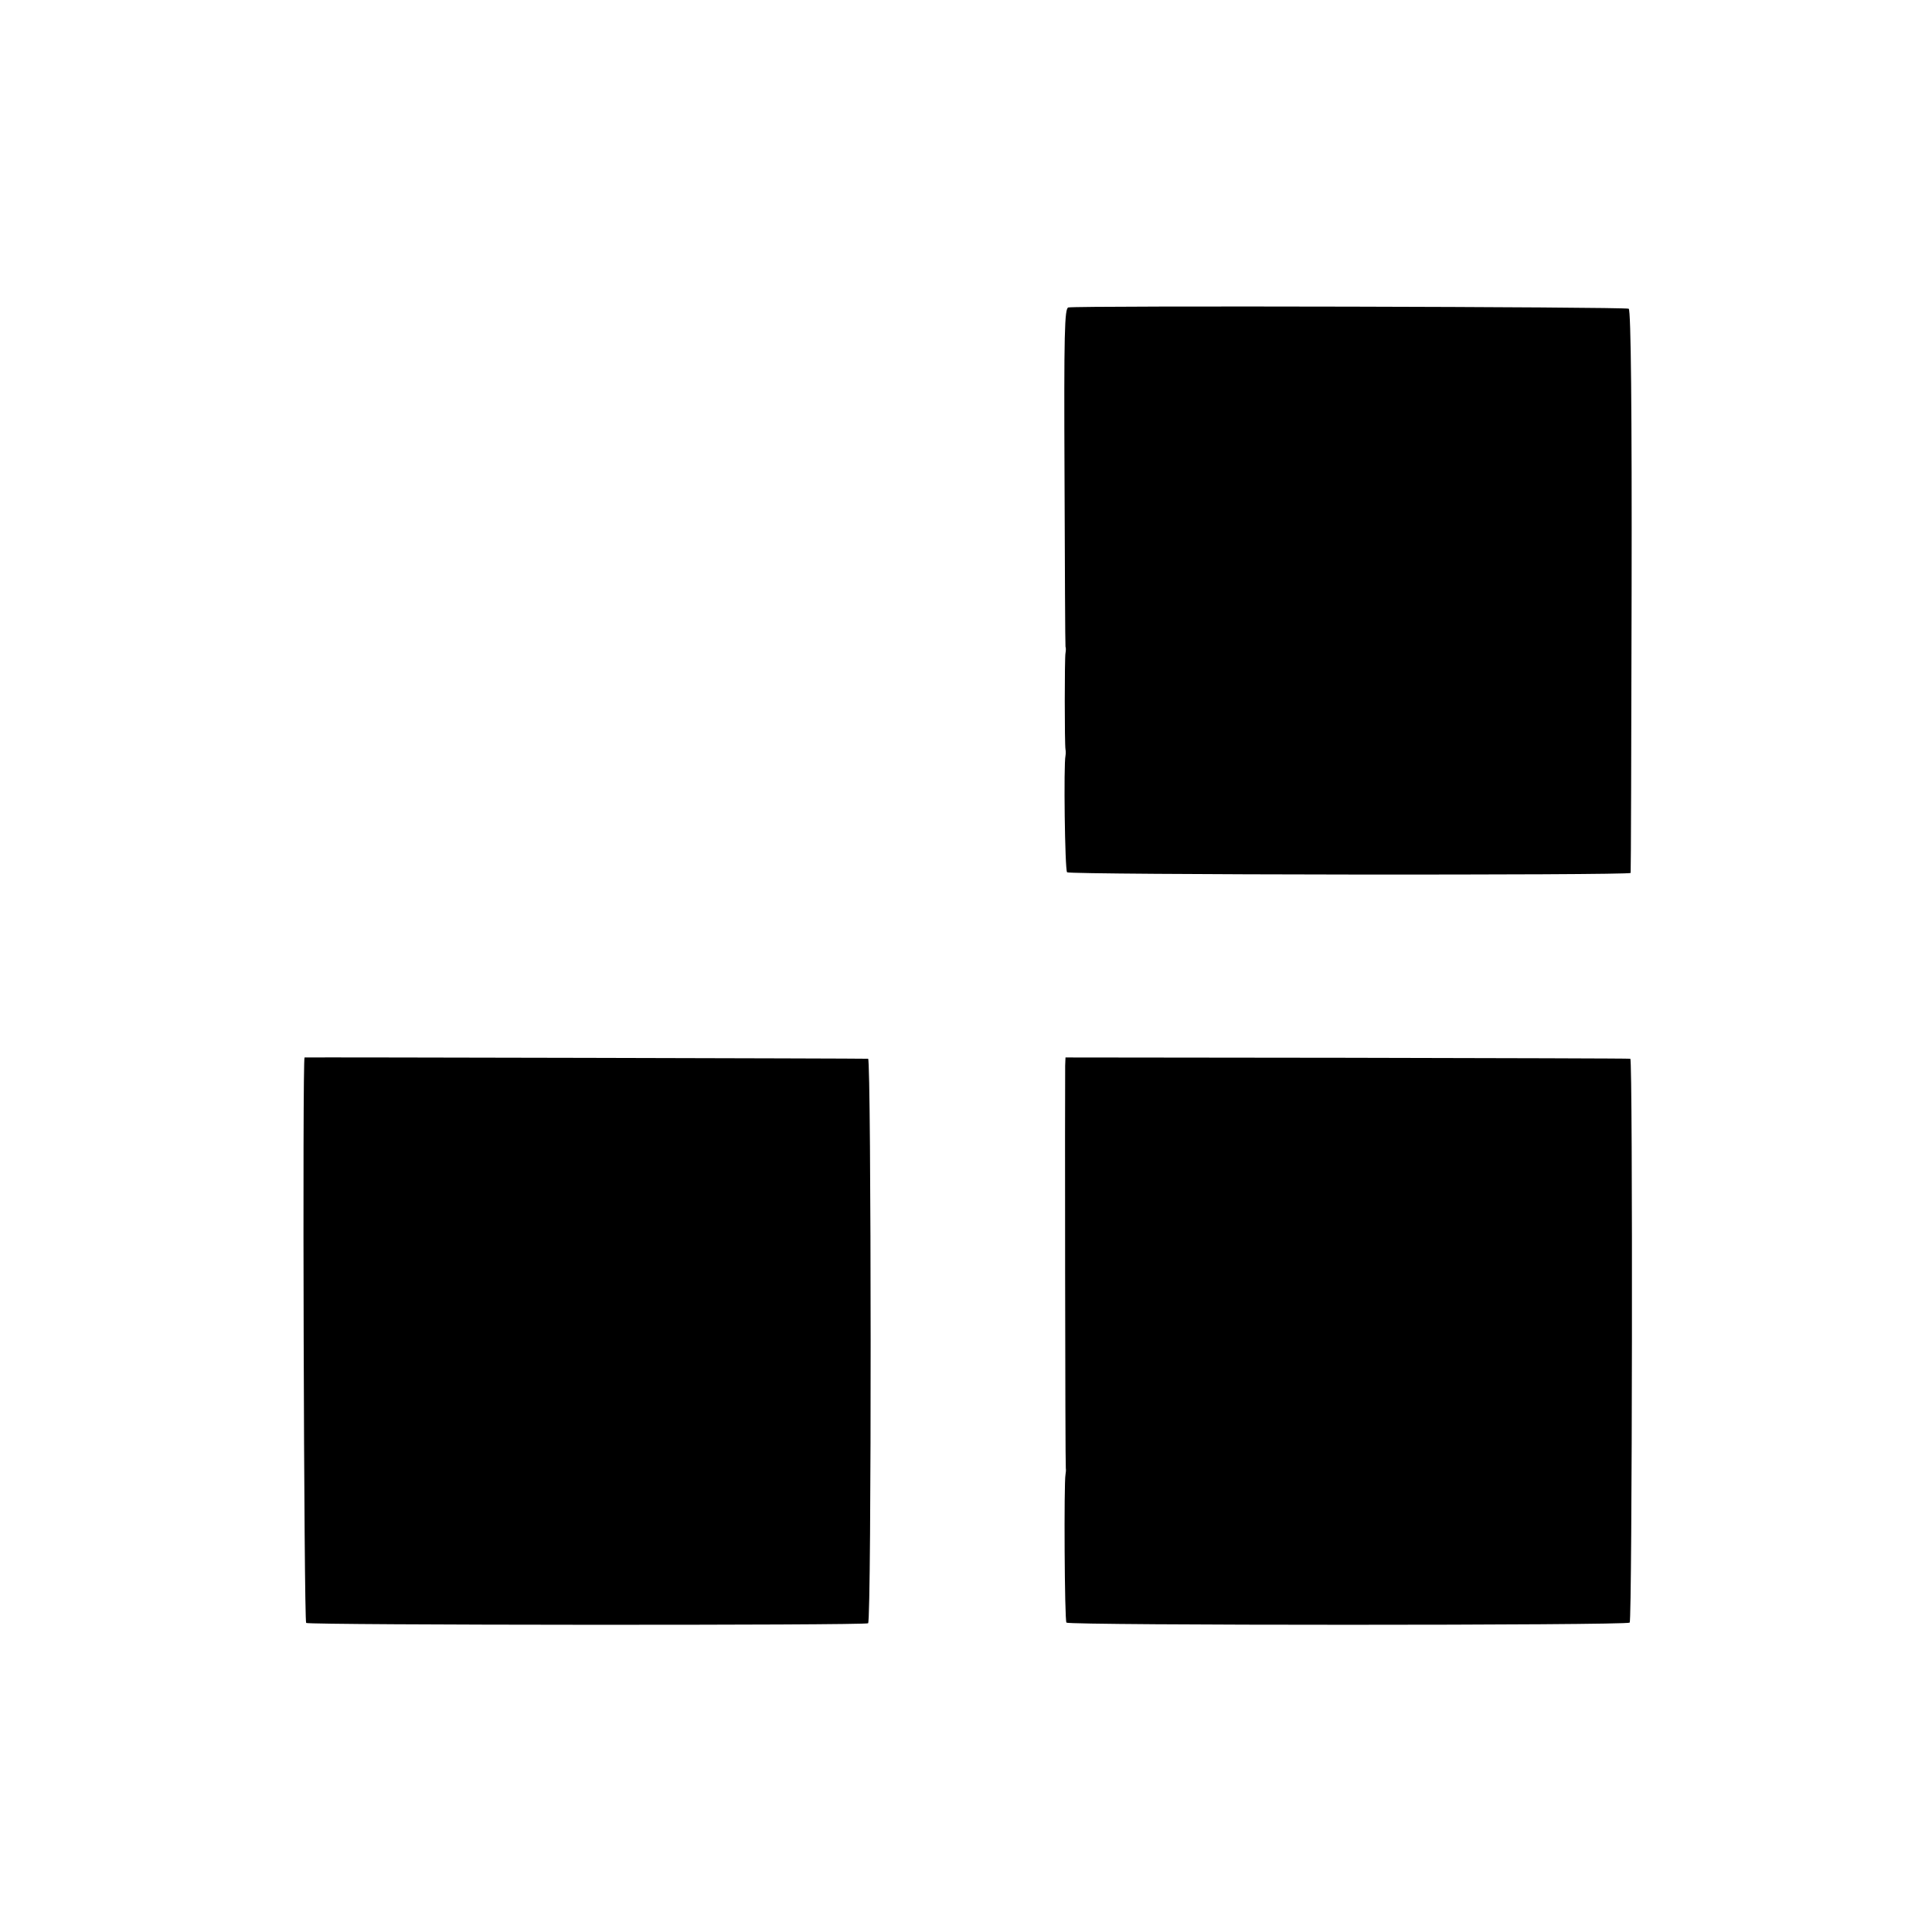 <?xml version="1.0" standalone="no"?>
<!DOCTYPE svg PUBLIC "-//W3C//DTD SVG 20010904//EN"
 "http://www.w3.org/TR/2001/REC-SVG-20010904/DTD/svg10.dtd">
<svg version="1.0" xmlns="http://www.w3.org/2000/svg"
 width="602pt" height="602pt" viewBox="0 0 602 602"
 preserveAspectRatio="xMidYMid meet">
<g transform="translate(0,602) scale(0.1,-0.1)"
fill="#000000" stroke="none">
<path d="M3329 5062 c-12 -2 -14 -79 -12 -525 1 -287 2 -526 3 -532 2 -5 1
-14 0 -20 -3 -12 -3 -286 0 -300 1 -5 1 -14 0 -20 -6 -25 -2 -357 5 -363 7 -8
1754 -10 1756 -2 1 3 2 398 3 878 1 556 -2 876 -9 880 -9 6 -1716 10 -1746 4z"/>
<path d="M949 2725 c-7 0 -2 -1758 5 -1762 11 -7 1744 -8 1751 -1 11 10 10
1758 0 1759 -7 1 -1737 5 -1756 4z"/>
<path d="M3319 2700 c-1 -68 0 -1246 2 -1255 1 -5 0 -14 -1 -20 -5 -24 -3
-456 3 -461 9 -9 1746 -9 1755 0 8 8 10 1755 2 1757 -3 1 -400 2 -882 3 l-878
1 -1 -25z"/>
</g>
</svg>
